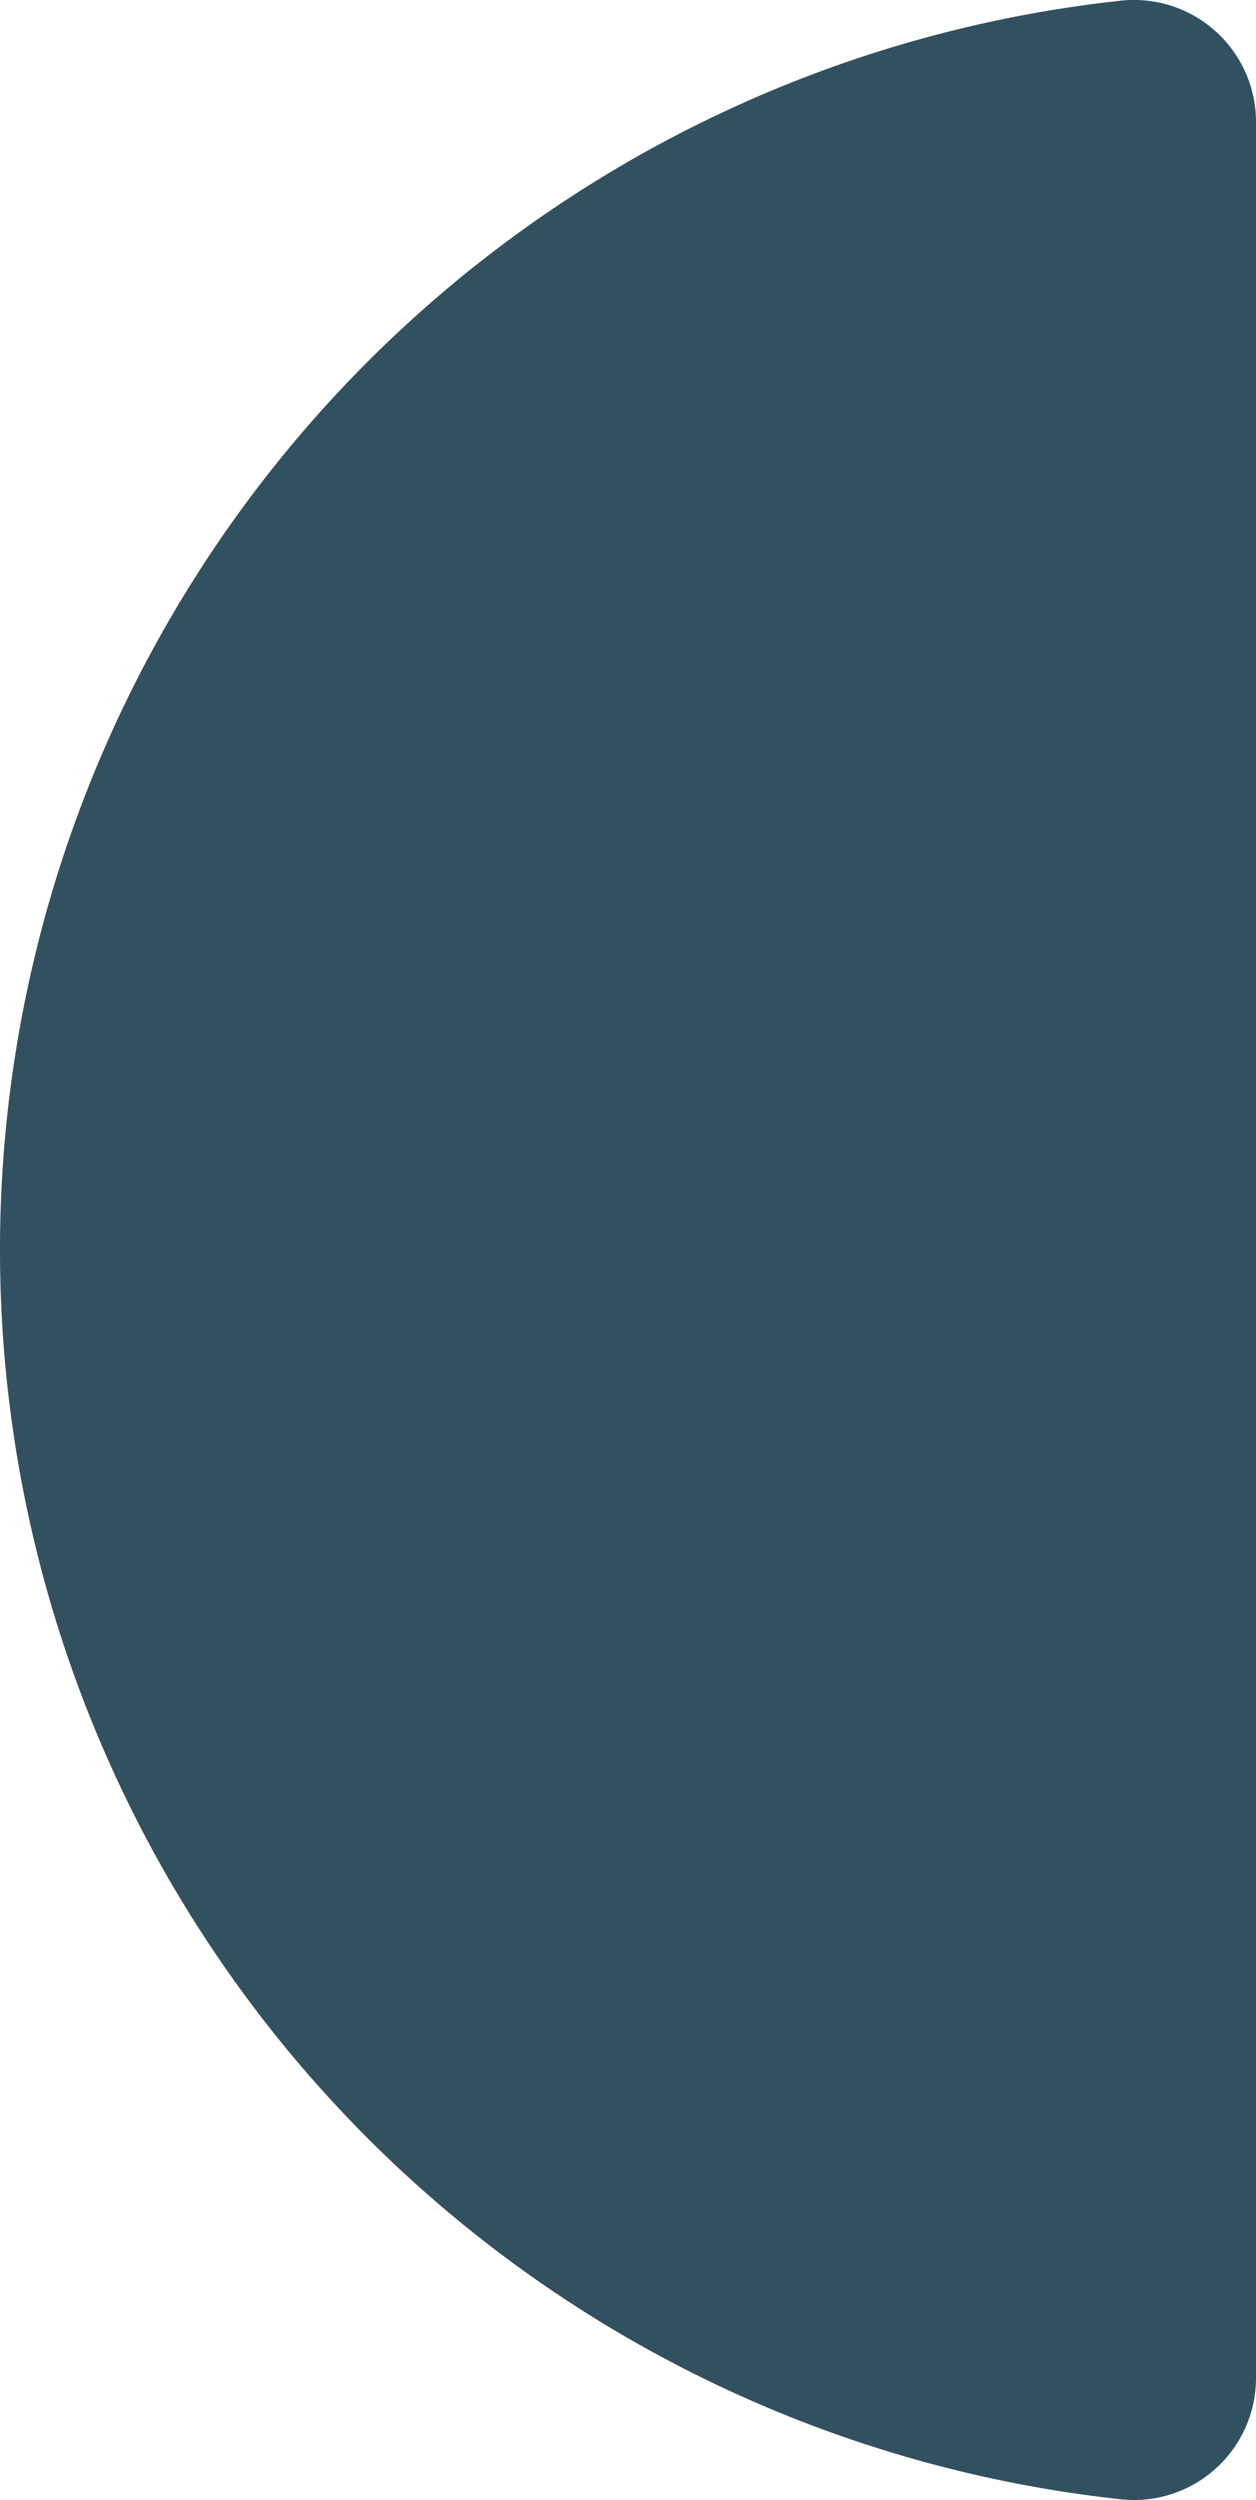 <svg xmlns="http://www.w3.org/2000/svg" xmlns:xlink="http://www.w3.org/1999/xlink" width="77.047" height="153.295" viewBox="0 0 77.047 153.295">
  <defs>
    <clipPath id="clip-path">
      <rect id="Rectangle_401" data-name="Rectangle 401" width="77.047" height="153.295" fill="#315160"/>
    </clipPath>
  </defs>
  <g id="floatngImg2" clip-path="url(#clip-path)">
    <path id="Path_13420" data-name="Path 13420" d="M0,76.647a77.058,77.058,0,0,0,68.734,76.6,7.484,7.484,0,0,0,8.313-7.42V7.463A7.483,7.483,0,0,0,68.734.044,77.056,77.056,0,0,0,0,76.647" transform="translate(0 0)" fill="#315160"/>
  </g>
</svg>
